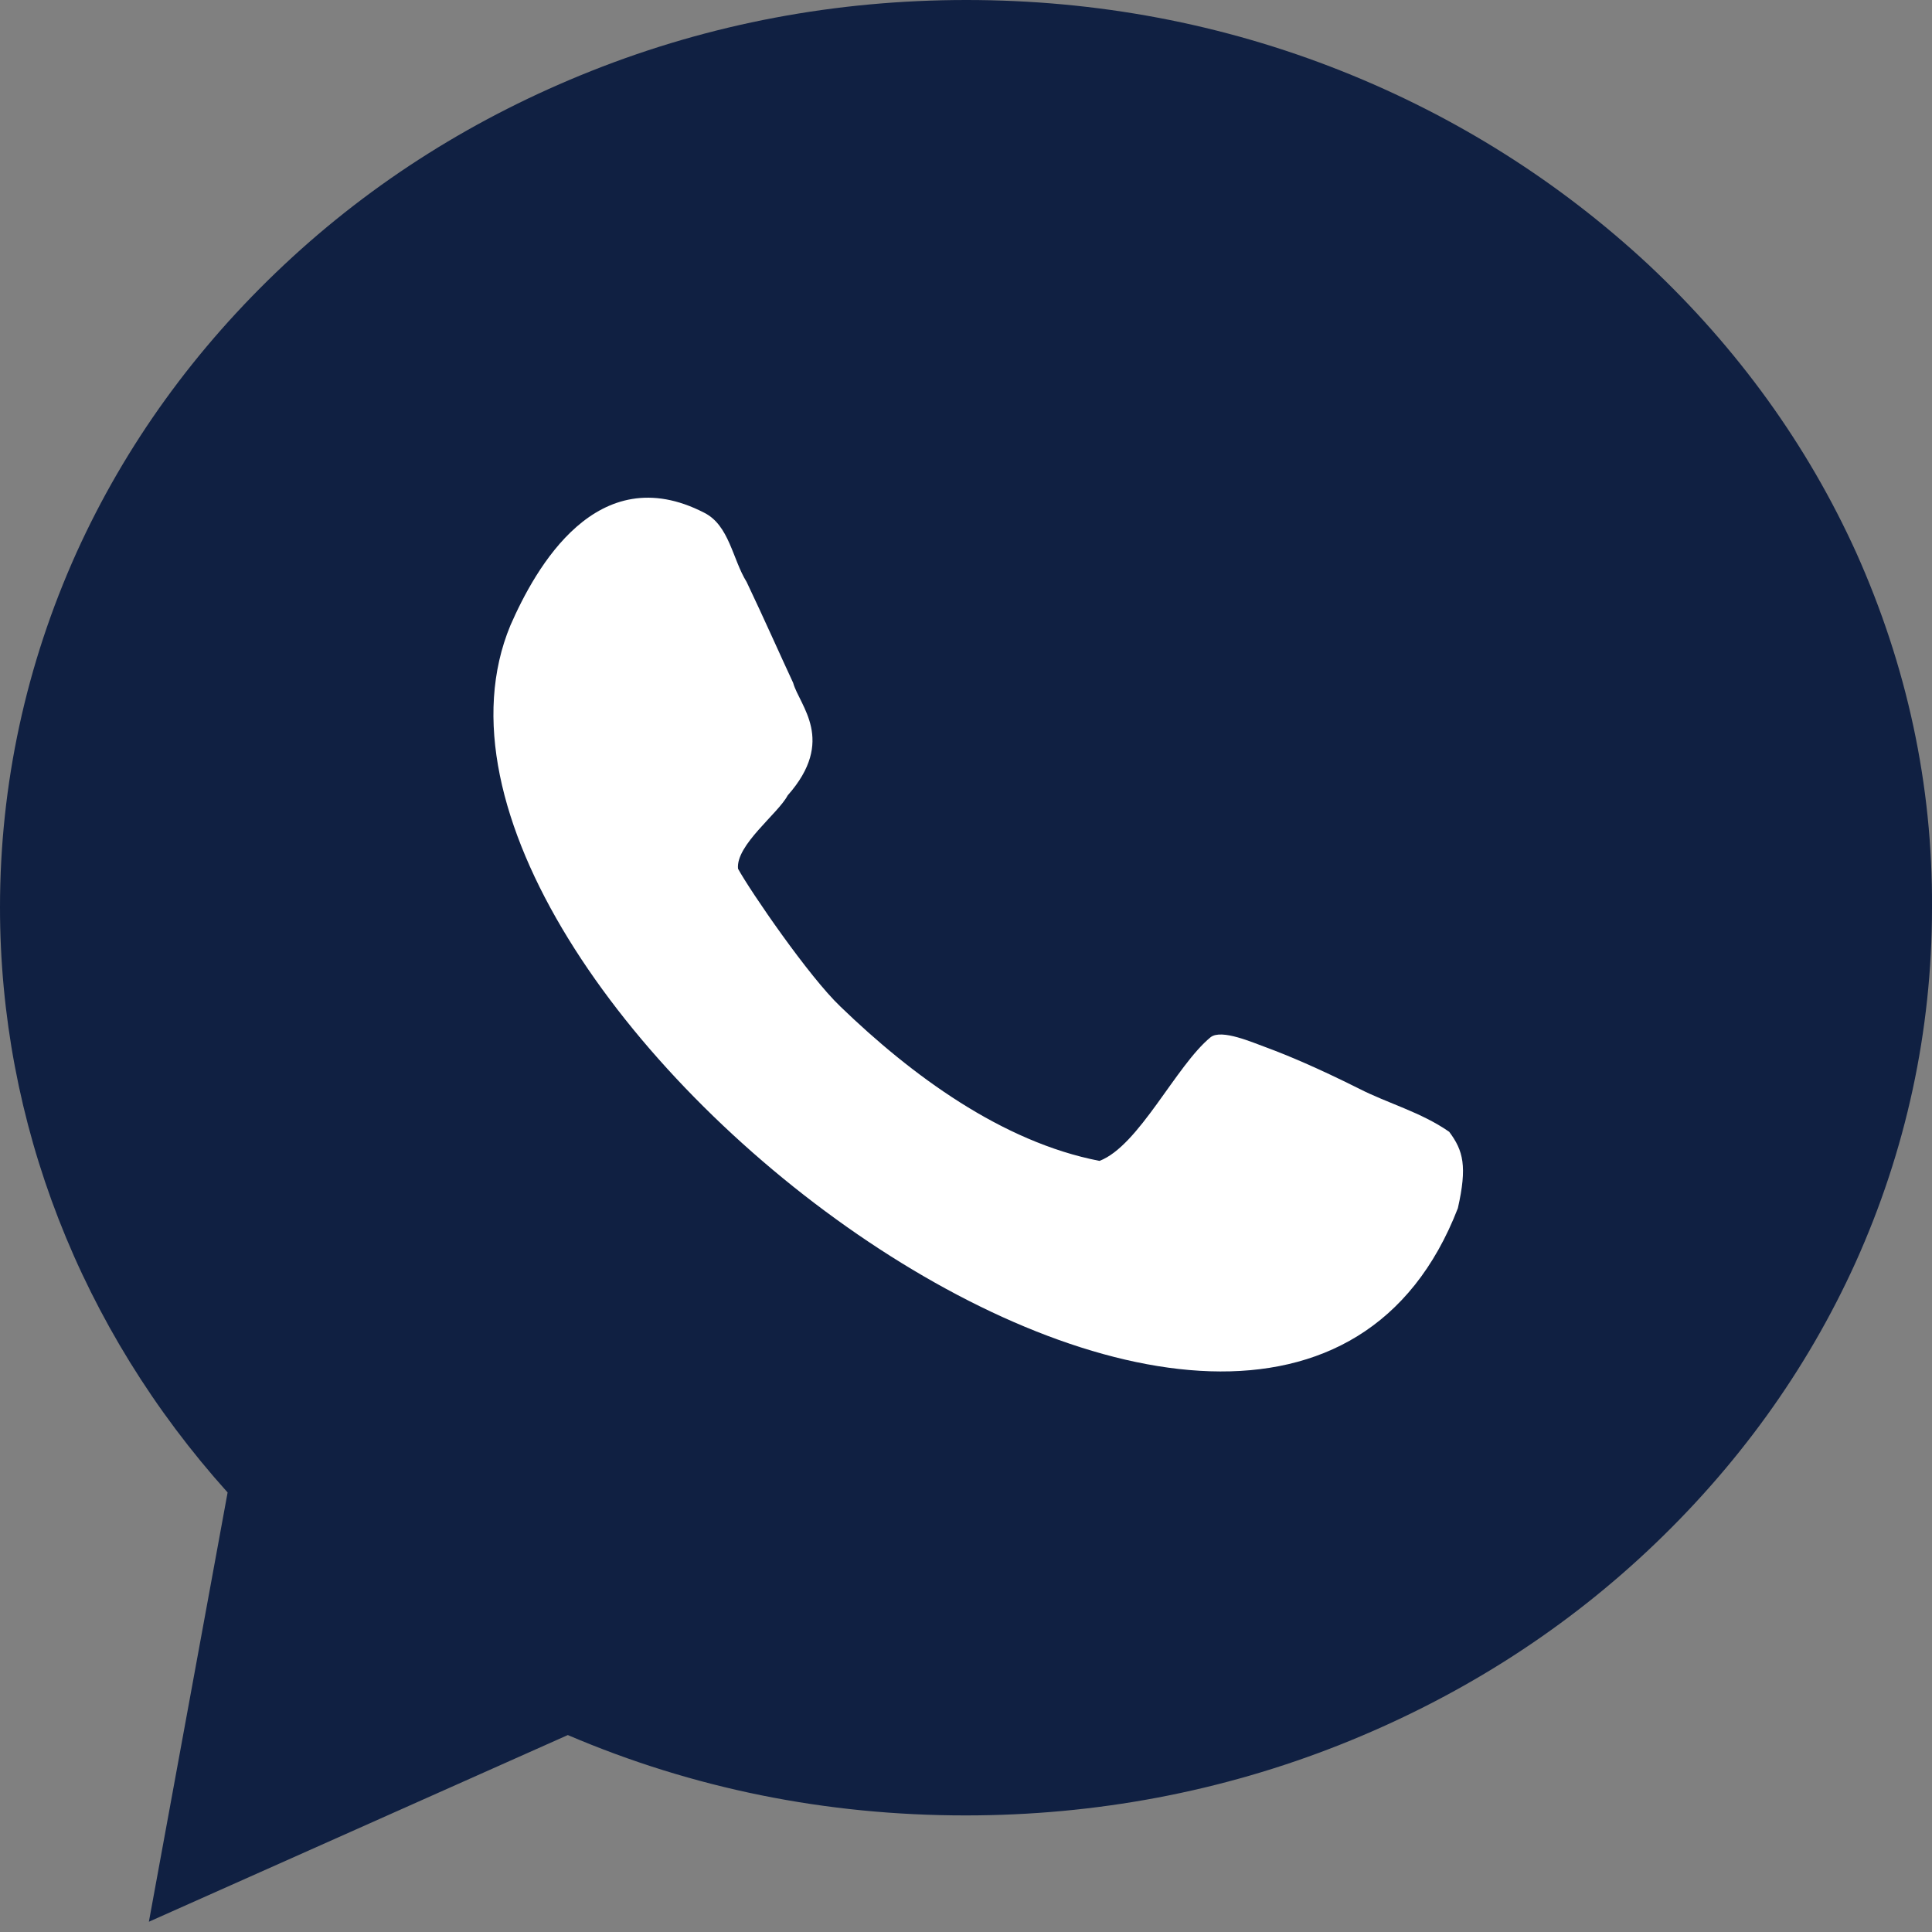<svg width="32" height="32" viewBox="0 0 32 32" fill="none" xmlns="http://www.w3.org/2000/svg">
<rect x="0" y="0" width="32" height="32" fill="#808080" stroke="none"/>
<path d="M30.747 9.158C29.938 7.37 28.777 5.766 27.303 4.383C25.829 3.013 24.12 1.931 22.216 1.174C20.246 0.391 18.159 0 16.006 0C13.854 0 11.767 0.391 9.797 1.174C7.892 1.931 6.183 3 4.709 4.383C3.235 5.766 2.074 7.37 1.265 9.158C0.431 11.01 0 12.993 0 15.028C0 18.589 1.331 22.007 3.77 24.72L2.466 31.83L9.405 28.738C11.48 29.625 13.684 30.069 15.993 30.069C18.146 30.069 20.233 29.677 22.203 28.895C24.107 28.138 25.816 27.068 27.29 25.686C28.764 24.303 29.925 22.698 30.734 20.911C31.569 19.059 32 17.076 32 15.041C32.013 12.993 31.582 11.023 30.747 9.158Z" fill="#102042"/>
<path d="M22.503 18.028C21.825 17.689 21.329 17.48 20.977 17.35C20.755 17.271 20.233 17.037 20.051 17.18C19.477 17.65 18.864 18.98 18.211 19.228C16.594 18.915 15.094 17.806 13.92 16.672C13.398 16.176 12.432 14.767 12.224 14.389C12.185 13.997 12.889 13.475 13.046 13.175C13.854 12.262 13.241 11.688 13.137 11.31C12.954 10.919 12.641 10.214 12.367 9.64C12.132 9.262 12.08 8.701 11.663 8.492C9.889 7.579 8.871 9.405 8.454 10.358C5.936 16.424 21.068 27.968 24.147 20.011C24.303 19.32 24.238 19.059 24.003 18.746C23.534 18.419 22.986 18.276 22.503 18.028Z" fill="white"/>
</svg>
